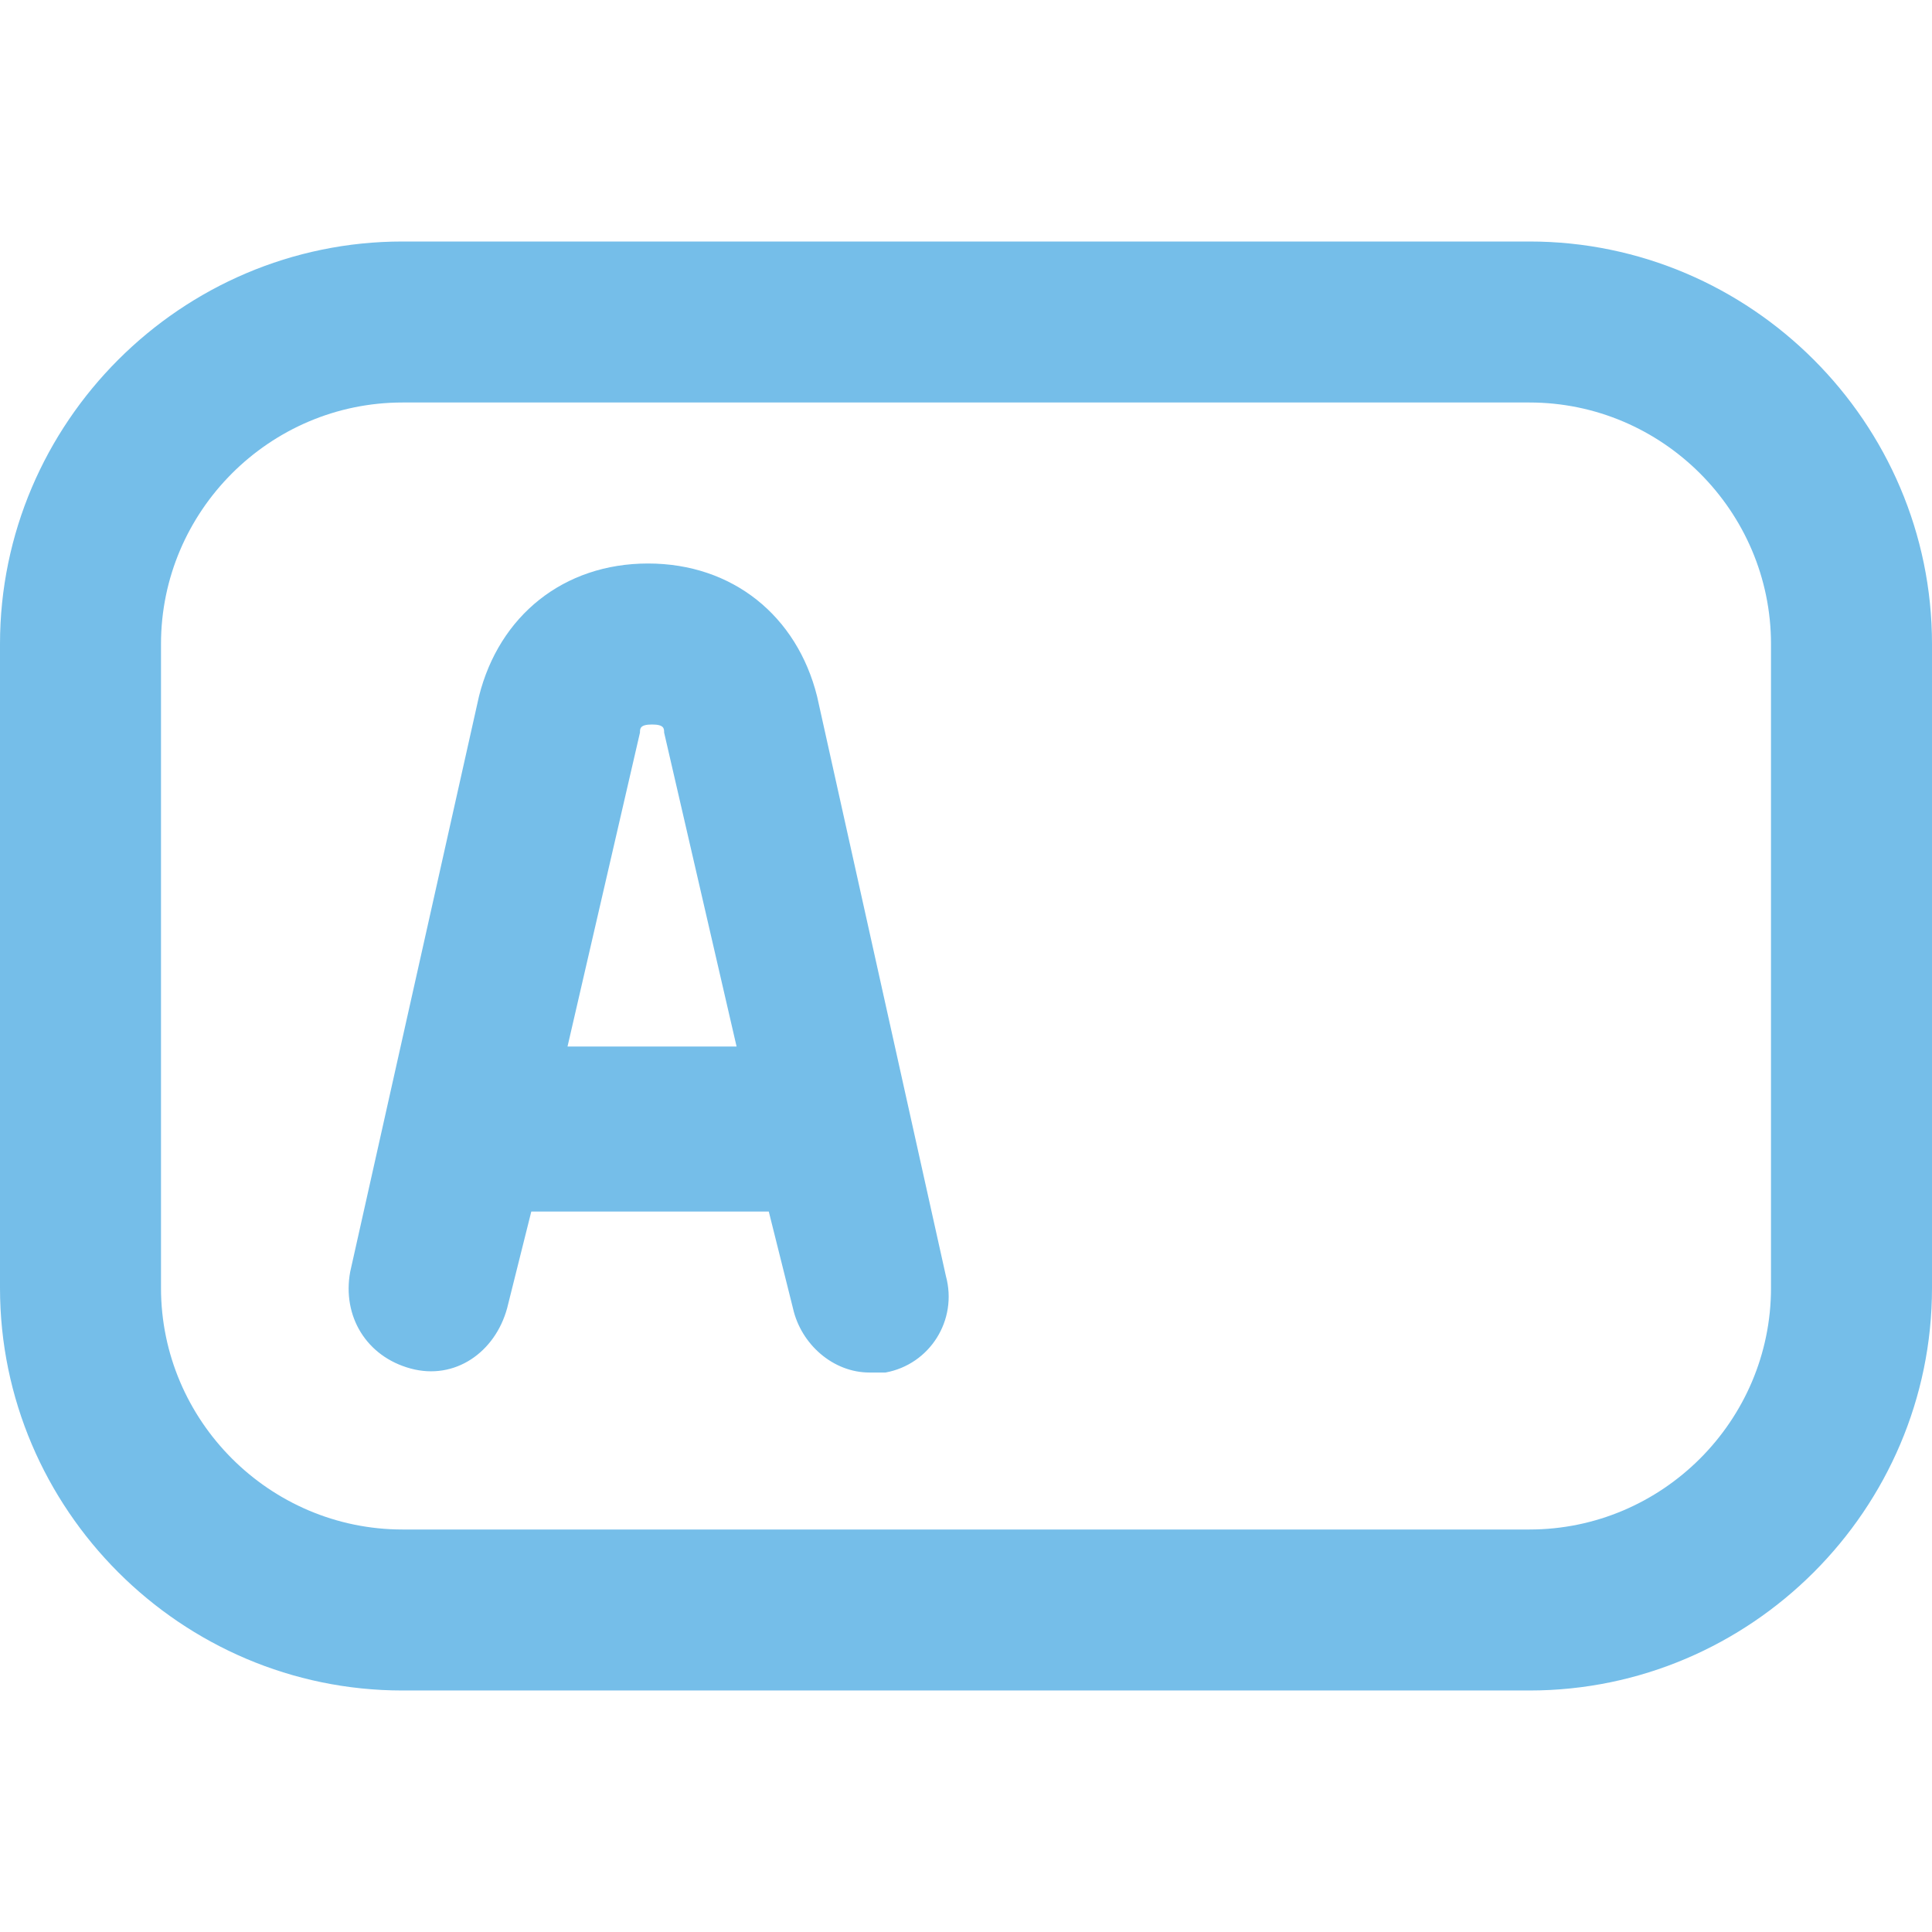 <?xml version="1.0" encoding="utf-8"?>
<!-- Generator: Adobe Illustrator 21.1.0, SVG Export Plug-In . SVG Version: 6.00 Build 0)  -->
<svg version="1.1" id="Layer_1" xmlns="http://www.w3.org/2000/svg" xmlns:xlink="http://www.w3.org/1999/xlink" x="0px" y="0px"
	 viewBox="0 0 48 48" style="enable-background:new 0 0 48 48;" xml:space="preserve">
<style type="text/css">
	.st0{fill:#75BEE9;}
</style>
<path class="st0" d="M38,6H10C4.5,6,0,10.5,0,16v16c0,5.5,4.5,10,10,10h28c5.5,0,10-4.5,10-10V16C48,10.5,43.5,6,38,6z M44,32
	c0,3.3-2.7,6-6,6H10c-3.3,0-6-2.7-6-6V16c0-3.3,2.7-6,6-6h28c3.3,0,6,2.7,6,6V32z M20.3,17.3c-0.5-2-2.1-3.3-4.2-3.3
	s-3.7,1.3-4.2,3.3L8.7,31.6c-0.2,1.1,0.4,2.1,1.5,2.4c1.1,0.3,2.1-0.4,2.4-1.5l0.6-2.4h5.9l0.6,2.4c0.2,0.9,1,1.6,1.9,1.6
	c0.1,0,0.3,0,0.4,0c1.1-0.2,1.8-1.3,1.5-2.4L20.3,17.3L20.3,17.3z M14.1,26l1.8-7.8c0-0.1,0-0.2,0.3-0.2s0.3,0.1,0.3,0.2l1.8,7.8
	H14.1L14.1,26z"/>
</svg>
